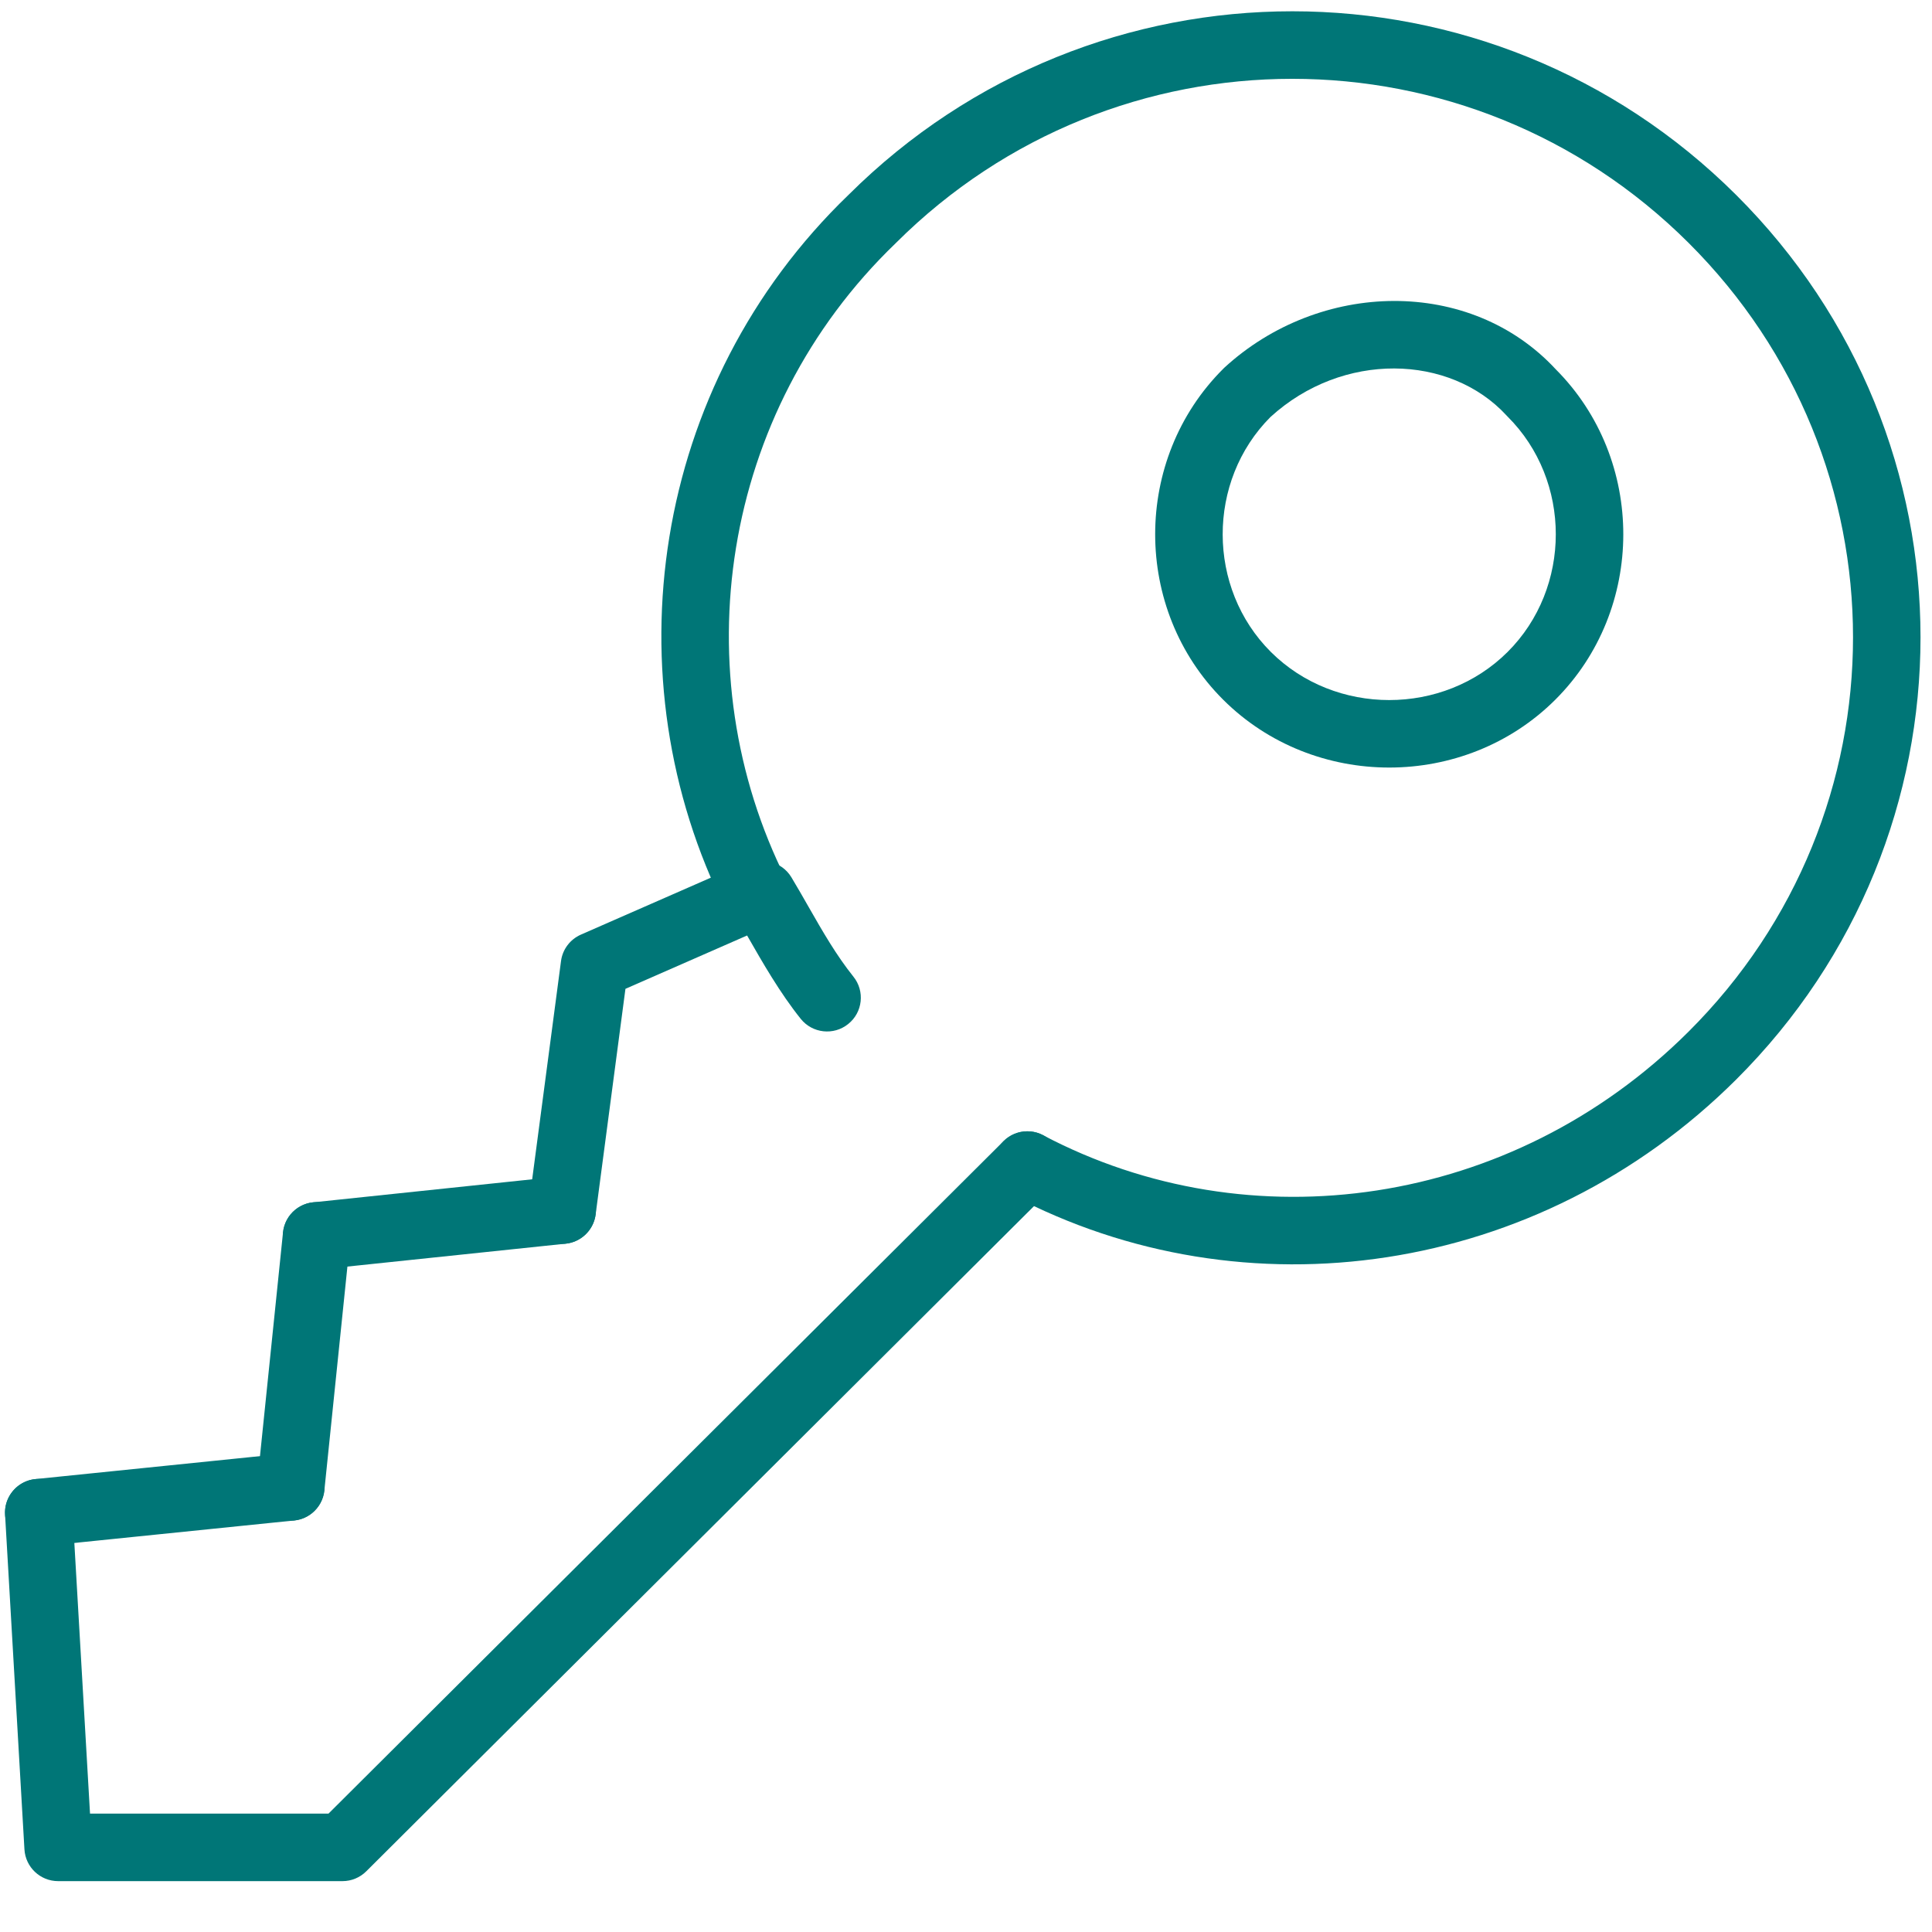<svg width="37" height="37" viewBox="0 0 37 37" fill="none" xmlns="http://www.w3.org/2000/svg">
<g clip-path="url(#clip0)">
<path fill-rule="evenodd" clip-rule="evenodd" d="M6.212 28.41C6.248 28.766 5.989 29.083 5.634 29.119L0.808 29.612C0.453 29.649 0.136 29.39 0.099 29.035C0.063 28.68 0.322 28.362 0.677 28.326L5.503 27.833C5.858 27.797 6.175 28.055 6.212 28.41Z" fill="#007677"/>
<path fill-rule="evenodd" clip-rule="evenodd" d="M6.13 23.025C6.485 23.062 6.743 23.379 6.707 23.735L6.212 28.542C6.175 28.897 5.858 29.156 5.502 29.119C5.147 29.083 4.889 28.765 4.925 28.41L5.42 23.602C5.457 23.247 5.775 22.989 6.13 23.025Z" fill="#007677"/>
<path fill-rule="evenodd" clip-rule="evenodd" d="M11.409 23.108C11.446 23.463 11.188 23.781 10.833 23.818L6.131 24.311C5.776 24.349 5.458 24.091 5.421 23.736C5.383 23.381 5.641 23.063 5.996 23.026L10.698 22.532C11.054 22.495 11.372 22.753 11.409 23.108Z" fill="#007677"/>
<path fill-rule="evenodd" clip-rule="evenodd" d="M20.134 21.856C20.386 22.109 20.385 22.518 20.132 22.77L7.015 35.837C6.894 35.958 6.73 36.026 6.559 36.026H1.114C0.771 36.026 0.488 35.759 0.468 35.417L0.097 29.006C0.076 28.65 0.349 28.344 0.705 28.324C1.062 28.303 1.367 28.575 1.388 28.932L1.724 34.733H6.291L19.219 21.854C19.472 21.602 19.882 21.603 20.134 21.856Z" fill="#007677"/>
<path fill-rule="evenodd" clip-rule="evenodd" d="M15.07 16.875C15.214 17.202 15.065 17.584 14.738 17.727L11.978 18.937L11.407 23.26C11.36 23.614 11.035 23.863 10.681 23.816C10.327 23.77 10.078 23.445 10.125 23.091L10.744 18.406C10.773 18.182 10.918 17.99 11.125 17.899L14.219 16.543C14.546 16.399 14.927 16.548 15.07 16.875Z" fill="#007677"/>
<path fill-rule="evenodd" clip-rule="evenodd" d="M29.794 7.072C28.156 5.304 25.275 5.361 23.445 7.044C23.439 7.05 23.433 7.056 23.427 7.062C21.688 8.794 21.688 11.67 23.427 13.402C25.164 15.132 28.047 15.132 29.784 13.402C31.519 11.673 31.523 8.805 29.794 7.072ZM24.33 7.987C25.714 6.723 27.769 6.78 28.852 7.957C28.858 7.964 28.865 7.971 28.872 7.978C30.103 9.204 30.103 11.259 28.872 12.486C27.639 13.714 25.572 13.714 24.339 12.486C23.111 11.262 23.108 9.214 24.33 7.987Z" fill="#007677"/>
<path fill-rule="evenodd" clip-rule="evenodd" d="M32.336 4.649C28.134 0.463 21.364 0.463 17.162 4.649L17.154 4.657L17.154 4.657C13.776 7.906 13.075 12.899 15.056 16.845C15.216 17.164 15.087 17.553 14.768 17.713C14.449 17.873 14.061 17.744 13.9 17.425C11.675 12.99 12.458 7.384 16.253 3.729C20.961 -0.956 28.543 -0.955 33.249 3.733C37.957 8.424 37.957 15.984 33.249 20.675C29.462 24.447 23.835 25.237 19.374 22.884C19.058 22.718 18.937 22.327 19.104 22.011C19.27 21.695 19.661 21.574 19.977 21.741C23.931 23.826 28.946 23.137 32.336 19.759C36.538 15.574 36.538 8.834 32.336 4.649Z" fill="#007677"/>
<path fill-rule="evenodd" clip-rule="evenodd" d="M14.268 16.581C14.574 16.397 14.972 16.496 15.156 16.801C15.271 16.993 15.38 17.182 15.486 17.369C15.756 17.841 16.015 18.293 16.343 18.703C16.567 18.981 16.523 19.388 16.244 19.611C15.966 19.835 15.559 19.791 15.335 19.512C14.937 19.016 14.601 18.428 14.316 17.93C14.221 17.764 14.132 17.608 14.048 17.469C13.864 17.163 13.963 16.765 14.268 16.581Z" fill="#007677"/>
</g>
<defs>
<clipPath id="clip0">
<rect width="37" height="36.119" fill="white"/>
</clipPath>
</defs>
</svg>
